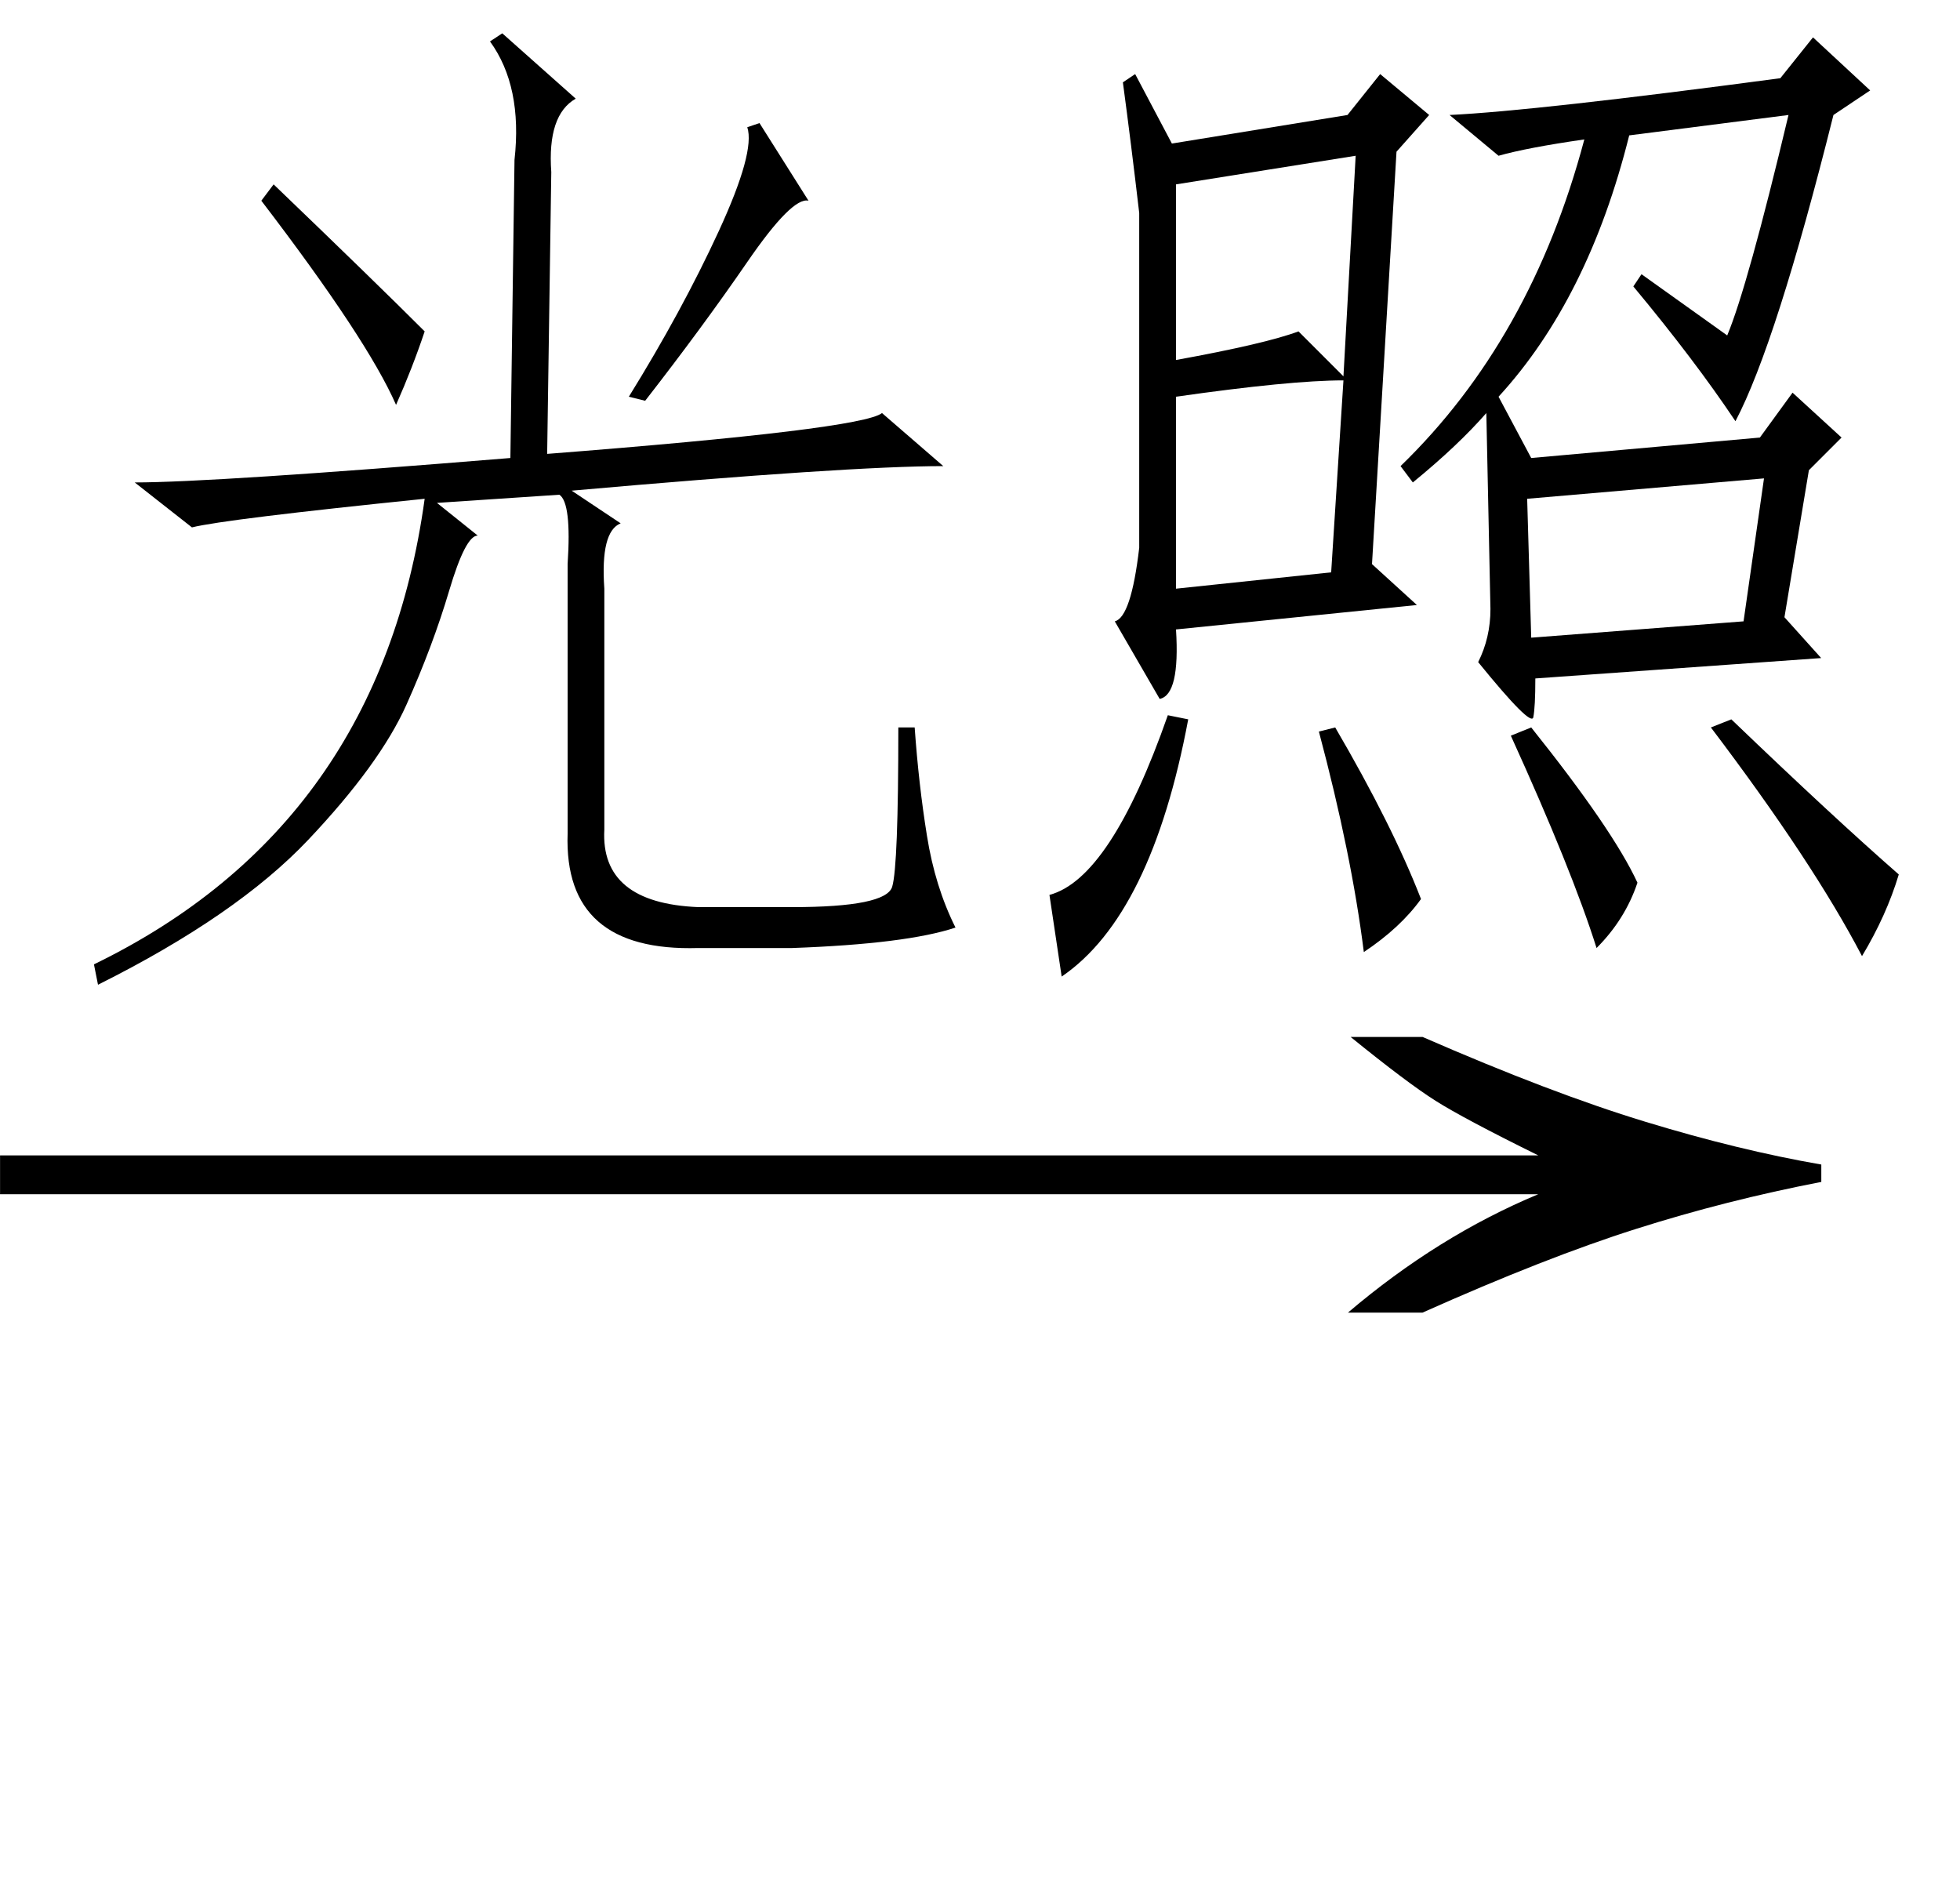 <svg xmlns="http://www.w3.org/2000/svg" xmlns:xlink="http://www.w3.org/1999/xlink" stroke-dasharray="none" shape-rendering="auto" font-family="'Dialog'" width="30" text-rendering="auto" fill-opacity="1" contentScriptType="text/ecmascript" color-interpolation="auto" color-rendering="auto" preserveAspectRatio="xMidYMid meet" font-size="12" fill="black" stroke="black" image-rendering="auto" stroke-miterlimit="10" zoomAndPan="magnify" version="1.0" stroke-linecap="square" stroke-linejoin="miter" contentStyleType="text/css" font-style="normal" height="29" stroke-width="1" stroke-dashoffset="0" font-weight="normal" stroke-opacity="1"><defs id="genericDefs"/><g><g text-rendering="optimizeLegibility" transform="translate(0,13.572)" color-rendering="optimizeQuality" color-interpolation="linearRGB" image-rendering="optimizeQuality"><path d="M8.375 -6.625 Q13.188 -7 13.5 -7.25 L14.438 -6.438 Q13 -6.438 8.75 -6.062 L9.5 -5.562 Q9.188 -5.438 9.25 -4.562 L9.25 -0.875 Q9.188 0.25 10.688 0.312 L12.125 0.312 Q13.562 0.312 13.656 0 Q13.75 -0.312 13.75 -2.438 L14 -2.438 Q14.062 -1.562 14.188 -0.781 Q14.312 0 14.625 0.625 Q13.875 0.875 12.125 0.938 L10.688 0.938 Q8.625 1 8.688 -0.812 L8.688 -4.938 Q8.75 -5.875 8.562 -6 L6.688 -5.875 L7.312 -5.375 Q7.125 -5.375 6.875 -4.531 Q6.625 -3.688 6.219 -2.781 Q5.812 -1.875 4.719 -0.719 Q3.625 0.438 1.5 1.5 L1.438 1.188 Q5.812 -0.938 6.5 -5.938 Q3.438 -5.625 2.938 -5.5 L2.062 -6.188 Q3.25 -6.188 7.812 -6.562 L7.875 -11.125 Q8 -12.25 7.5 -12.938 L7.688 -13.062 L8.812 -12.062 Q8.375 -11.812 8.438 -10.938 L8.375 -6.625 ZM9.625 -7.5 Q10.438 -8.812 11 -10.031 Q11.562 -11.25 11.438 -11.625 L11.625 -11.688 L12.375 -10.5 Q12.125 -10.562 11.438 -9.562 Q10.75 -8.562 9.875 -7.438 L9.625 -7.5 ZM4 -10.5 L4.188 -10.75 Q5.75 -9.25 6.5 -8.5 Q6.312 -7.938 6.062 -7.375 Q5.625 -8.375 4 -10.5 Z" stroke="none"/></g><g text-rendering="optimizeLegibility" transform="translate(14.625,13.572)" color-rendering="optimizeQuality" color-interpolation="linearRGB" image-rendering="optimizeQuality"><path d="M3.125 -2.875 L2.438 -4.062 Q2.688 -4.125 2.812 -5.188 L2.812 -10.312 Q2.688 -11.375 2.562 -12.312 L2.75 -12.438 L3.312 -11.375 L6 -11.812 L6.5 -12.438 L7.25 -11.812 L6.75 -11.25 L6.375 -4.938 L7.062 -4.312 L3.375 -3.938 Q3.438 -2.938 3.125 -2.875 ZM12.75 -11.812 L10.312 -11.5 Q9.688 -9 8.312 -7.5 L8.812 -6.562 L12.312 -6.875 L12.812 -7.562 L13.562 -6.875 L13.062 -6.375 L12.688 -4.125 L13.25 -3.5 L8.875 -3.188 Q8.875 -2.75 8.844 -2.594 Q8.812 -2.438 8 -3.438 Q8.188 -3.812 8.188 -4.25 L8.125 -7.25 Q7.688 -6.75 7 -6.188 L6.812 -6.438 Q8.812 -8.375 9.625 -11.438 Q8.75 -11.312 8.312 -11.188 L7.562 -11.812 Q8.875 -11.875 12.625 -12.375 L13.125 -13 L14 -12.188 L13.438 -11.812 Q12.562 -8.312 11.938 -7.125 Q11.312 -8.062 10.375 -9.188 L10.5 -9.375 L11.812 -8.438 Q12.125 -9.188 12.75 -11.812 ZM12.375 -6.25 L8.75 -5.938 L8.812 -3.812 L12.062 -4.062 L12.375 -6.25 ZM5.938 -7.75 Q5.125 -7.75 3.375 -7.5 L3.375 -4.562 L5.75 -4.812 L5.938 -7.75 ZM6.125 -11.188 L3.375 -10.75 L3.375 -8.062 Q4.75 -8.312 5.25 -8.5 L5.938 -7.812 L6.125 -11.188 ZM11.562 -2.438 L11.875 -2.562 Q13.438 -1.062 14.438 -0.188 Q14.25 0.438 13.875 1.062 Q13.125 -0.375 11.562 -2.438 ZM1.625 1.375 L1.438 0.125 Q2.375 -0.125 3.25 -2.625 L3.562 -2.562 Q3 0.438 1.625 1.375 ZM8.5 -2.312 L8.812 -2.438 Q10.062 -0.875 10.438 -0.062 Q10.25 0.5 9.812 0.938 Q9.438 -0.25 8.5 -2.312 ZM5.812 -2.438 Q6.688 -0.938 7.125 0.188 Q6.812 0.625 6.25 1 Q6.062 -0.5 5.562 -2.375 L5.812 -2.438 Z" stroke="none"/></g><g text-rendering="optimizeLegibility" transform="translate(-1.181,21.012) matrix(2.52,0,0,1,0,0)" color-rendering="optimizeQuality" color-interpolation="linearRGB" image-rendering="optimizeQuality"><path d="M9.109 -5.141 Q9.891 -4.281 10.461 -3.844 Q11.031 -3.406 11.531 -3.188 L11.531 -2.922 Q10.953 -2.641 10.406 -2.203 Q9.859 -1.766 9.109 -0.922 L8.656 -0.922 Q9.203 -2.094 9.812 -2.734 L0.469 -2.734 L0.469 -3.328 L9.812 -3.328 Q9.359 -3.891 9.188 -4.164 Q9.016 -4.438 8.672 -5.141 L9.109 -5.141 Z" stroke="none"/></g></g></svg>